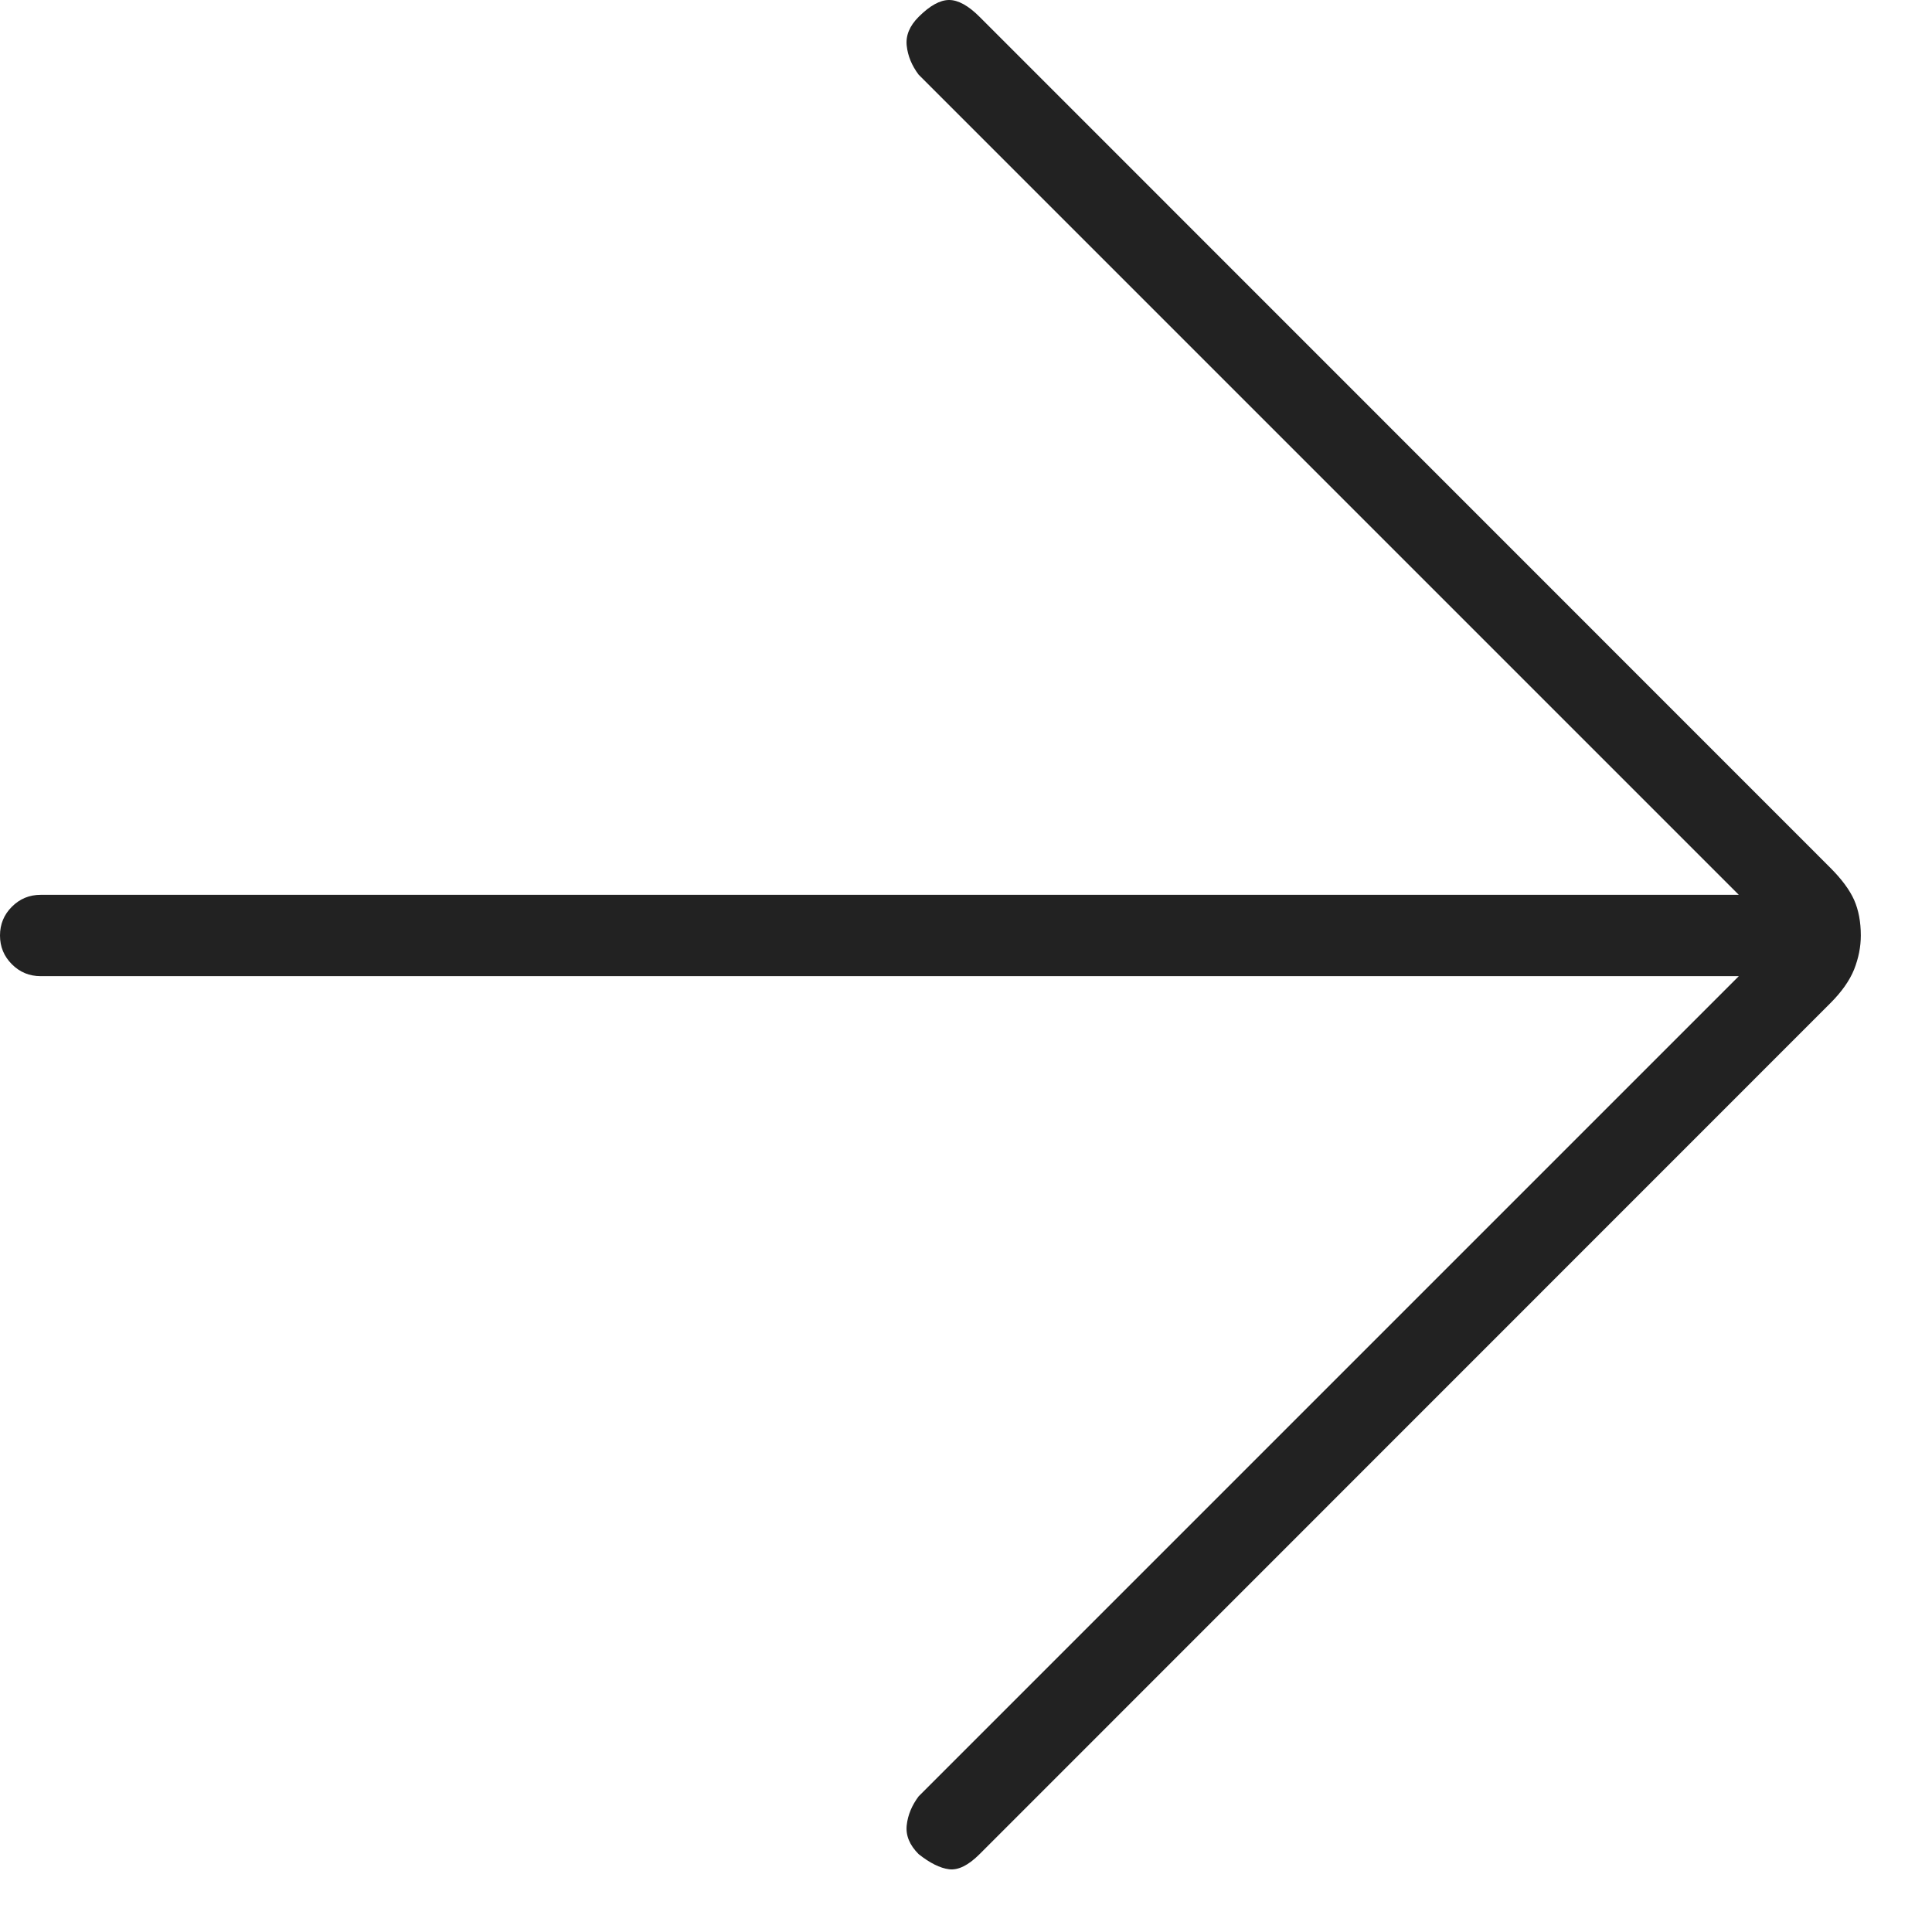 <svg width="19" height="19" viewBox="0 0 19 19" fill="none" xmlns="http://www.w3.org/2000/svg">
<path d="M9.034 18.234C8.945 18.145 8.906 18.05 8.917 17.95C8.928 17.85 8.967 17.756 9.034 17.666L17.1 9.6H0.4C0.289 9.6 0.195 9.561 0.117 9.483C0.039 9.405 0 9.311 0 9.2C0 9.089 0.039 8.995 0.117 8.917C0.195 8.839 0.289 8.8 0.4 8.8H17.1L9.034 0.734C8.967 0.645 8.928 0.55 8.917 0.45C8.906 0.35 8.945 0.255 9.034 0.166C9.145 0.055 9.245 0 9.334 0C9.423 0 9.523 0.055 9.634 0.166L18 8.534C18.111 8.645 18.189 8.75 18.234 8.85C18.278 8.95 18.3 9.067 18.3 9.2C18.3 9.311 18.278 9.422 18.234 9.534C18.189 9.645 18.111 9.755 18 9.866L9.634 18.234C9.523 18.345 9.423 18.394 9.334 18.383C9.245 18.372 9.145 18.322 9.034 18.234Z" fill="#222222"/>
</svg>
